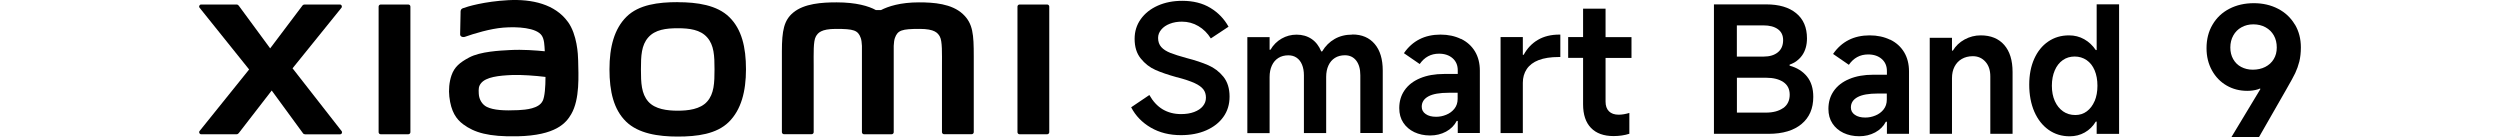 <?xml version="1.0" encoding="UTF-8"?><svg id="a" xmlns="http://www.w3.org/2000/svg" width="160.87mm" height="8.82mm" viewBox="0 0 456.01 25"><path d="m220.4,11.9c-1.08-.47-2.39-.91-3.95-1.31-1.26-.34-2.25-.66-2.97-.94-.72-.29-1.28-.64-1.66-1.07-.38-.43-.58-.98-.58-1.66,0-.55.19-1.06.58-1.52.38-.46.91-.82,1.57-1.07.66-.26,1.4-.38,2.2-.38,1.09,0,2.09.27,3,.81.92.54,1.67,1.29,2.27,2.25l3.23-2.14c-.79-1.43-1.89-2.57-3.31-3.43-1.42-.86-3.13-1.29-5.13-1.29-1.66,0-3.15.29-4.47.88-1.32.59-2.35,1.41-3.1,2.46-.75,1.05-1.12,2.25-1.12,3.59,0,1.47.37,2.67,1.12,3.59.75.93,1.63,1.62,2.67,2.08,1.03.46,2.33.9,3.88,1.33l.16.03c1.34.36,2.38.71,3.12,1.05.74.34,1.26.72,1.58,1.13s.48.92.48,1.52-.19,1.09-.56,1.55-.91.81-1.6,1.07-1.49.38-2.38.38c-1.26,0-2.37-.29-3.34-.86-.97-.58-1.78-1.45-2.44-2.62l-3.32,2.24c.81,1.56,2.01,2.79,3.59,3.71,1.59.92,3.41,1.37,5.48,1.37,1.75,0,3.29-.29,4.63-.88,1.34-.59,2.39-1.41,3.13-2.46.75-1.05,1.12-2.28,1.12-3.69,0-1.49-.38-2.7-1.13-3.63-.76-.93-1.67-1.62-2.75-2.09h0Z"/><path d="m246.68,6.31c-1.24,0-2.32.27-3.24.8-.93.53-1.69,1.29-2.28,2.27h-.16c-.41-1-1-1.76-1.77-2.28-.78-.52-1.69-.78-2.73-.78-.98,0-1.89.24-2.73.72-.84.48-1.52,1.16-2.03,2.03h-.16v-2.3h-4.06v17.51h4.06v-10.23c0-.81.14-1.51.42-2.11.28-.6.67-1.05,1.18-1.37s1.12-.48,1.82-.48c.58,0,1.08.14,1.5.43.43.29.76.71.99,1.26.23.55.35,1.2.35,1.95v10.54h4.06v-10.23c0-.81.14-1.51.42-2.11.28-.6.67-1.05,1.18-1.37s1.12-.48,1.82-.48c.87,0,1.56.33,2.06.97.5.65.75,1.54.75,2.67v10.54h4.09v-11.38c0-2.09-.49-3.71-1.47-4.86-.98-1.15-2.33-1.73-4.06-1.73v.02Z"/><path d="m266.49,7.11c-1.09-.53-2.33-.8-3.74-.8s-2.73.28-3.83.85c-1.11.56-2.06,1.41-2.84,2.54l2.88,1.98c.43-.62.93-1.09,1.52-1.41.59-.32,1.25-.48,2-.48,1.02,0,1.85.28,2.48.83.63.55.94,1.29.94,2.2v.67h-2.49c-1.68,0-3.14.26-4.38.78-1.24.52-2.18,1.25-2.83,2.19-.65.94-.97,2.02-.97,3.26,0,1.02.24,1.91.73,2.65.49.75,1.16,1.32,2.01,1.73.85.4,1.81.61,2.88.61s2.03-.23,2.91-.7c.87-.47,1.52-1.12,1.95-1.95h.19v2.2h4.03v-11.38c0-1.34-.3-2.51-.89-3.5-.6-.99-1.44-1.75-2.52-2.28h-.03Zm-.61,10.93c0,.7-.2,1.3-.59,1.79-.39.49-.89.86-1.49,1.1-.6.25-1.21.37-1.85.37-.79,0-1.42-.16-1.9-.5-.48-.33-.72-.77-.72-1.33,0-.83.41-1.46,1.23-1.9.82-.44,2.05-.65,3.69-.65h1.63s0,1.12,0,1.12Z"/><path d="m280.52,7.27c-1.09.64-1.95,1.54-2.59,2.72h-.16v-3.23h-4.06v17.51h4.06v-9.17c0-.96.24-1.79.72-2.51.48-.71,1.2-1.26,2.17-1.63s2.19-.56,3.66-.56h.29v-4.09h-.19c-1.51,0-2.81.32-3.9.96Z"/><path d="m292.85,1.58h-4.09v5.18h-2.72v3.8h2.72v8.47c0,1.87.48,3.31,1.44,4.3s2.33,1.49,4.12,1.49c1.04,0,2-.14,2.88-.42v-3.8c-.7.21-1.35.32-1.95.32-.77,0-1.36-.21-1.77-.62-.42-.42-.62-1.01-.62-1.77v-7.96h4.73v-3.8h-4.73V1.58h-.01Z"/><path d="m326.43,11.98v-.19c.98-.34,1.75-.92,2.32-1.74.56-.82.85-1.84.85-3.05,0-1.98-.65-3.51-1.97-4.59-1.31-1.08-3.13-1.61-5.45-1.61h-9.55v23.61h9.97c2.58,0,4.58-.6,6.01-1.79,1.43-1.19,2.14-2.84,2.14-4.95,0-1.53-.38-2.77-1.15-3.72s-1.82-1.6-3.16-1.97h-.01Zm-4.76-7.35c1.11,0,1.98.23,2.62.69.64.46.96,1.12.96,2,0,.96-.32,1.7-.96,2.22-.64.52-1.5.78-2.59.78h-4.89v-5.69h4.86Zm3.58,15.08c-.79.55-1.83.83-3.13.83h-5.3v-6.36h5.34c1.3,0,2.34.26,3.12.78s1.17,1.29,1.17,2.32-.39,1.87-1.18,2.43h-.02Z"/><path d="m344.77,7.25c-1.09-.53-2.33-.8-3.74-.8s-2.73.28-3.83.85c-1.11.56-2.06,1.41-2.84,2.54l2.88,1.98c.43-.62.93-1.09,1.52-1.41s1.25-.48,2-.48c1.02,0,1.85.28,2.48.83s.94,1.29.94,2.2v.67h-2.49c-1.68,0-3.14.26-4.38.78-1.24.52-2.18,1.25-2.83,2.19s-.97,2.02-.97,3.26c0,1.02.24,1.91.73,2.65.49.75,1.16,1.32,2.01,1.73.85.4,1.81.61,2.88.61s2.03-.23,2.91-.7c.87-.47,1.52-1.12,1.95-1.95h.19v2.2h4.03v-11.38c0-1.34-.3-2.51-.89-3.5-.6-.99-1.44-1.75-2.52-2.28h-.03Zm-.61,10.93c0,.7-.2,1.3-.59,1.79-.39.49-.89.86-1.49,1.1-.6.25-1.21.37-1.85.37-.79,0-1.42-.16-1.9-.5-.48-.33-.72-.77-.72-1.33,0-.83.41-1.46,1.23-1.9.82-.44,2.05-.65,3.69-.65h1.63v1.12h0Z"/><path d="m361.29,6.45c-1.04,0-2.02.25-2.94.75s-1.63,1.18-2.14,2.03h-.16v-2.33h-4.06v17.51h4.06v-10.16c0-.79.15-1.49.46-2.09s.75-1.08,1.33-1.41c.57-.33,1.25-.5,2.01-.5.94,0,1.7.34,2.3,1.01.6.67.89,1.56.89,2.67v10.48h4.06v-11.28c0-2.13-.51-3.78-1.53-4.94s-2.45-1.74-4.28-1.74h0Z"/><path d="m382.44.79v8.34h-.16c-.58-.85-1.28-1.51-2.12-1.98s-1.76-.7-2.76-.7c-1.43,0-2.69.37-3.79,1.12-1.1.75-1.95,1.8-2.56,3.16-.61,1.36-.91,2.94-.91,4.73s.31,3.49.93,4.91,1.49,2.52,2.6,3.31c1.12.79,2.4,1.18,3.85,1.18,1,0,1.92-.23,2.75-.7.83-.47,1.5-1.13,2.01-1.98h.16v2.24h4.09V.79h-4.09Zm-.38,17.65c-.34.8-.82,1.42-1.42,1.87s-1.31.67-2.09.67c-.85,0-1.6-.22-2.24-.67-.64-.45-1.14-1.07-1.5-1.87-.36-.8-.54-1.73-.54-2.8s.18-2,.53-2.81.84-1.43,1.47-1.87,1.35-.65,2.16-.65,1.53.22,2.17.65c.64.44,1.13,1.06,1.47,1.87.34.81.51,1.75.51,2.81s-.17,2-.51,2.8h-.01Z"/><path d="m74.47.82h-5.02c-.21,0-.39.17-.39.38v22.91c0,.21.17.38.39.38h5.02c.21,0,.39-.17.39-.38V1.2c0-.21-.18-.38-.39-.38Z"/><path d="m53.36,12.46L62.28,1.42c.19-.24.02-.6-.29-.6h-6.43c-.15,0-.3.07-.39.19l-5.89,7.81-5.74-7.8c-.09-.12-.24-.2-.39-.2h-6.46c-.3,0-.48.36-.28.6l9.03,11.25-9.04,11.23c-.19.24,0,.59.29.59h6.45c.16,0,.3-.08.4-.2l6.02-7.78,5.7,7.79c.09.13.24.2.39.2h6.37c.31,0,.48-.35.29-.59l-8.94-11.44h0Z"/><path d="m167.64.43c-3.43,0-5.62.73-6.95,1.41h-.92c-1.3-.72-3.58-1.41-7.17-1.41-2.66,0-5.92.2-7.93,1.88-1.66,1.39-2.05,3.25-2.05,7.07v14.72c0,.21.18.38.39.38h5.02c.22,0,.39-.17.39-.38v-12.12c0-2.19-.09-4.46.39-5.31.37-.66.94-1.4,3.67-1.4,3.25,0,4.02.23,4.53,1.67.12.34.18.83.21,1.42v15.75c0,.21.18.38.39.38h5.02c.21,0,.39-.17.39-.38v-15.75c.03-.59.09-1.08.21-1.42.51-1.44,1.28-1.67,4.53-1.67,2.73,0,3.3.74,3.67,1.4.47.85.39,3.13.39,5.31v12.12c0,.21.18.38.39.38h5.02c.21,0,.39-.17.39-.38v-13.83c0-3.96-.13-5.98-1.99-7.71-2.04-1.9-5.33-2.13-7.99-2.13h0Z"/><path d="m103.57,3.97C101.25.77,97.06-.2,92.71.03c-4.41.24-7.48,1.17-8.27,1.47-.49.18-.43.6-.43.86-.02.84-.08,3.03-.08,3.92,0,.39.48.57.89.43,1.61-.57,4.58-1.48,6.97-1.67,2.58-.21,6.08,0,7.04,1.46.46.7.48,1.76.54,2.85-1.61-.15-3.99-.35-6.35-.22-1.84.1-5.37.25-7.45,1.36-1.69.9-2.68,1.72-3.21,3.24-.43,1.23-.54,2.7-.4,3.9.31,2.74,1.26,4.1,2.54,5.05,2.03,1.5,4.59,2.29,9.87,2.18,7.04-.15,8.89-2.43,9.83-4.05,1.59-2.75,1.31-7.1,1.26-9.76-.02-1.1-.18-4.74-1.88-7.08h-.01Zm-4.59,14.44c-.67,1.4-3.03,1.61-4.44,1.68-2.59.12-4.51.01-5.74-.59-.82-.4-1.42-1.33-1.47-2.39-.05-.9-.03-1.36.38-1.89.91-1.19,3.29-1.44,5.75-1.54,1.65-.06,4.18.12,6.04.35,0,1.79-.13,3.6-.51,4.38h-.01Z"/><path d="m123.62.39c-3.55,0-7.1.45-9.34,2.66-2.24,2.21-3.11,5.53-3.11,9.59s.77,7.33,3.02,9.53c2.25,2.2,5.89,2.74,9.43,2.74s7.08-.45,9.32-2.66,3.13-5.55,3.13-9.61-.79-7.31-3.03-9.51c-2.24-2.21-5.88-2.73-9.42-2.73h0Zm5.38,18.12c-1.25,1.43-3.51,1.68-5.38,1.68s-4.13-.25-5.38-1.67c-1.25-1.43-1.33-3.39-1.33-5.87s.08-4.39,1.33-5.82,3.26-1.68,5.38-1.68,4.13.25,5.38,1.68,1.33,3.34,1.33,5.82-.08,4.44-1.33,5.86Z"/><path d="m191,.82h-5.02c-.21,0-.39.17-.39.38v22.91c0,.21.17.38.39.38h5.02c.21,0,.39-.17.39-.38V1.2c0-.21-.18-.38-.39-.38Z"/><path d="m418.58,4.47c-.72-1.23-1.74-2.19-3.05-2.87-1.31-.68-2.78-1.02-4.43-1.02s-3.15.34-4.46,1.02c-1.31.68-2.33,1.64-3.06,2.89-.74,1.24-1.1,2.68-1.1,4.3,0,1.51.33,2.86.99,4.05s1.55,2.11,2.68,2.76c1.12.65,2.38.97,3.76.97.69,0,1.35-.09,1.96-.28.12-.04.22-.09.34-.14l.11.07-5.29,8.77h5.03l4.96-8.66.13-.23c.69-1.19,1.19-2.11,1.51-2.77.31-.66.56-1.36.75-2.11.18-.75.28-1.61.28-2.58,0-1.56-.36-2.95-1.09-4.18h-.02Zm-3.84,6.31c-.37.62-.89,1.09-1.56,1.43-.67.34-1.43.5-2.27.5-.78,0-1.48-.17-2.11-.5-.63-.33-1.11-.81-1.46-1.43s-.52-1.32-.52-2.12.18-1.55.54-2.19c.36-.64.85-1.14,1.49-1.49.64-.36,1.36-.54,2.16-.54.84,0,1.59.18,2.24.54s1.15.85,1.51,1.49c.36.64.53,1.37.53,2.19s-.18,1.51-.55,2.12h0Z"/></svg>